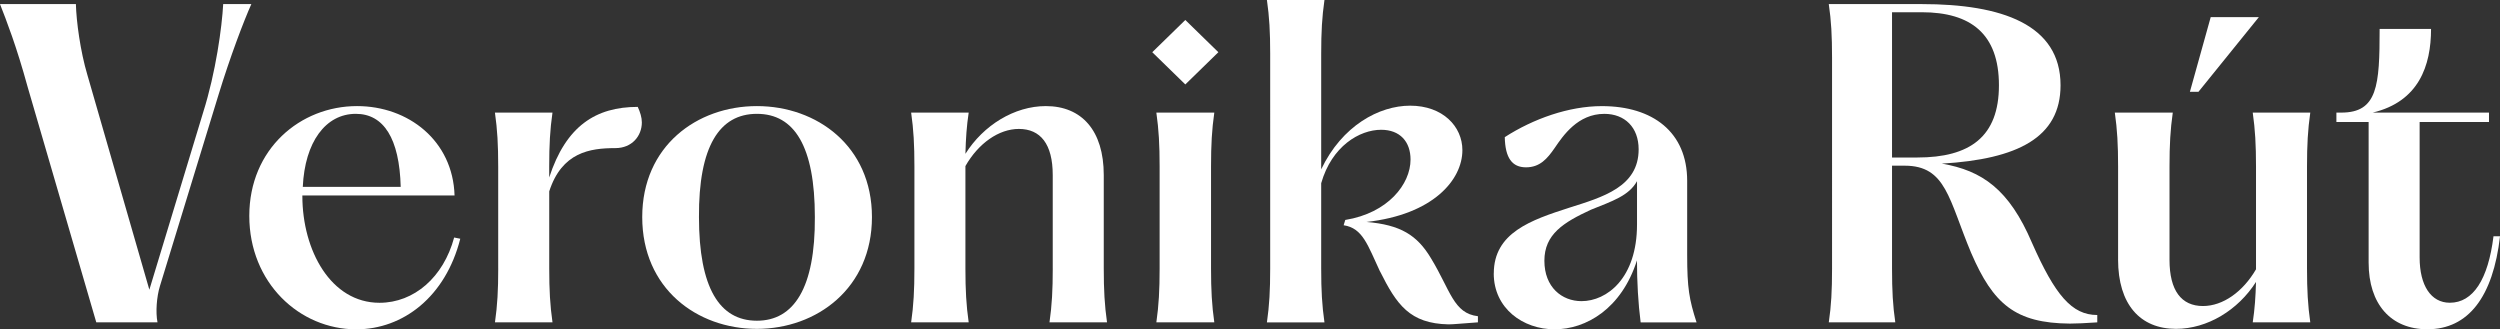 <?xml version="1.0" encoding="UTF-8"?><svg id="Vrstva_2" xmlns="http://www.w3.org/2000/svg" viewBox="0 0 1033.31 136.11"><rect x="0" y="0" width="1033.31" height="136.11" fill="#333333" stroke="none"/><defs><style>.cls-1{fill:#fff;}</style></defs><g id="Vrstva_1-2"><path class="cls-1" d="M0,1.69h31.37c.17,7.08,1.85,19.56,4.72,29.18l25.64,88.88,22.26-73.37c5.23-16.53,7.76-35.25,8.26-44.69h11.64c-3.04,6.75-8.77,21.76-13.66,37.78l-24.12,78.76c-1.35,4.38-1.85,10.79-1.01,15.01h-25.3L11.47,36.09C6.75,18.89,2.7,8.6,0,1.69Z"/><path class="cls-1" d="M103.04,89.22c0-27.66,21.08-45.37,44.53-45.37,21.25,0,39.63,14.33,40.31,36.94h-62.91v.17c0,22.6,11.81,44.19,31.88,44.19,14.34,0,26.48-10.62,30.86-26.98l2.53.51c-6.07,23.95-23.61,37.44-43.01,37.44-23.44,0-44.19-19.23-44.19-46.89ZM165.62,77.24c-.51-20.07-7.08-30.19-18.55-30.19-12.48,0-21.08,11.64-21.92,30.19h40.48Z"/><path class="cls-1" d="M205.92,110.97v-42.16c0-8.94-.34-15.18-1.35-22.26h23.78c-1.01,7.08-1.35,13.32-1.35,22.26v4.55c6.92-21.25,19.23-29.18,36.6-29.18,1.01,2.19,1.69,4.38,1.69,6.41,0,5.57-4.05,10.63-10.96,10.63-10.46,0-22.09,1.69-27.32,17.88v31.88c0,8.94.34,15.18,1.35,22.26h-23.78c1.01-7.08,1.35-13.32,1.35-22.26Z"/><path class="cls-1" d="M265.45,89.72c0-29.35,22.6-45.87,47.39-45.87s47.56,16.53,47.56,45.87-22.77,46.21-47.56,46.21-47.39-16.7-47.39-46.21ZM312.85,132.56c15.35,0,24.12-13.66,23.95-42.84,0-29.18-8.43-42.67-23.95-42.67s-24.12,13.49-23.95,42.67c0,29.18,8.43,42.84,23.95,42.84Z"/><path class="cls-1" d="M435.12,110.97v-38.62c0-12.82-5.06-19.06-14-19.06-8.26,0-16.7,5.9-22.09,15.35v42.33c0,8.94.34,15.18,1.35,22.26h-23.78c1.01-7.08,1.35-13.32,1.35-22.26v-42.16c0-8.94-.34-15.18-1.35-22.26h23.78c-.84,5.57-1.18,10.62-1.35,17.03,7.42-11.81,20.24-19.73,33.23-19.73,14.84,0,23.95,10.12,23.95,28.5v38.62c0,8.94.34,15.18,1.35,22.26h-23.78c1.01-7.08,1.35-13.32,1.35-22.26Z"/><path class="cls-1" d="M489.92,8.26l13.66,13.32-13.66,13.32-13.66-13.32,13.66-13.32ZM479.3,110.97v-42.16c0-8.94-.34-15.18-1.35-22.26h23.95c-1.01,7.08-1.35,13.32-1.35,22.26v42.16c0,8.94.34,15.18,1.35,22.26h-23.95c1.01-7.08,1.35-13.32,1.35-22.26Z"/><path class="cls-1" d="M570.37,112.16c-5.06-10.79-7.08-17.88-15.01-19.06l.67-2.19c17.71-2.87,26.98-14.84,26.98-24.96,0-7.42-4.38-12.31-12.14-12.31-8.94,0-20.41,6.75-24.79,22.09v35.25c0,9.11.34,15.18,1.35,22.26h-23.78c1.01-7.08,1.35-13.16,1.35-22.26V22.26c0-9.11-.34-15.18-1.35-22.26h23.78c-1.01,7.08-1.35,13.16-1.35,22.26v47.73c8.6-18.05,23.95-26.31,36.77-26.31,13.49,0,21.59,8.6,21.59,18.38,0,12.31-12.14,26.65-39.63,29.68,14,1.18,20.91,5.4,26.65,15.01,8.1,13.32,9.28,22.77,19.4,23.95v2.53c-7.42.51-9.95.84-12.14.84-16.02-.34-21.42-8.09-28.33-21.92Z"/><path class="cls-1" d="M617.42,113c0-16.87,15.52-22.09,31.2-27.15,13.83-4.38,28.67-8.6,28.67-24.12,0-9.11-5.73-14.67-14.17-14.67-10.96,0-17.03,8.94-20.58,14.17-3.04,4.38-6.07,7.93-11.81,7.93s-8.6-3.88-8.77-12.48c11.8-7.59,26.48-12.82,40.14-12.82,21.08,0,35.25,10.79,35.25,30.86v30.7c0,13.66.84,18.38,3.88,27.83h-23.11c-1.01-7.76-1.52-16.87-1.52-25.64-6.41,20.07-21.08,28.5-34.07,28.5s-25.13-8.6-25.13-23.11ZM653.68,124.47c10.46,0,22.94-9.44,22.94-31.71v-17.88c-3.37,6.07-10.29,8.26-19.06,11.81-11.3,5.23-19.23,10.12-19.23,21.08s7.25,16.7,15.35,16.7Z"/><path class="cls-1" d="M814.74,104.57c-9.28-22.09-10.29-36.09-27.49-36.09h-5.23v42.5c0,9.28.34,15.35,1.35,22.26h-27.49c1.01-6.92,1.35-12.99,1.35-22.26V23.95c0-9.28-.34-15.35-1.35-22.26h38.45c33.06,0,57.34,8.43,57.34,33.56,0,21.59-17.71,30.53-49.08,32.38,16.7,2.87,27.83,10.62,37.27,32.72,9.61,21.76,16.53,29.85,26.99,29.85v3.04c-5.23.34-8.43.51-11.3.51-22.6-.17-31.71-8.1-40.81-29.18ZM792.48,65.1c21.76,0,33.73-8.6,33.73-29.85s-11.64-30.19-31.88-30.19h-12.31v60.04h10.46Z"/><path class="cls-1" d="M875.46,107.26v-38.45c0-8.94-.34-15.18-1.35-22.26h23.95c-1.01,7.08-1.35,13.32-1.35,22.26v38.62c0,12.65,4.89,19.06,13.83,19.06,8.26,0,16.53-5.9,21.92-15.18v-42.5c0-8.94-.34-15.18-1.35-22.26h23.78c-1.01,7.08-1.35,13.32-1.35,22.26v42.16c0,8.94.34,15.18,1.35,22.26h-23.78c.84-5.57,1.18-10.63,1.35-16.7-7.42,11.64-20.07,19.39-33.06,19.39-14.84,0-23.95-10.12-23.95-28.67ZM913.74,7.08h19.9l-24.96,30.86h-3.54l8.6-30.86Z"/><path class="cls-1" d="M979.01,108.61v-58.19h-13.32v-3.88h2.02c15.01,0,15.85-11.13,15.85-34.57h21.25c0,15.18-5.06,30.02-24.12,34.57h48.07v3.88h-28.67v55.99c0,11.64,4.72,18.72,12.48,18.72,9.61,0,15.85-9.61,18.05-27.49h2.7c-2.87,25.13-13.16,38.45-30.02,38.45-15.18,0-24.29-10.46-24.29-27.49Z"/></g></svg>